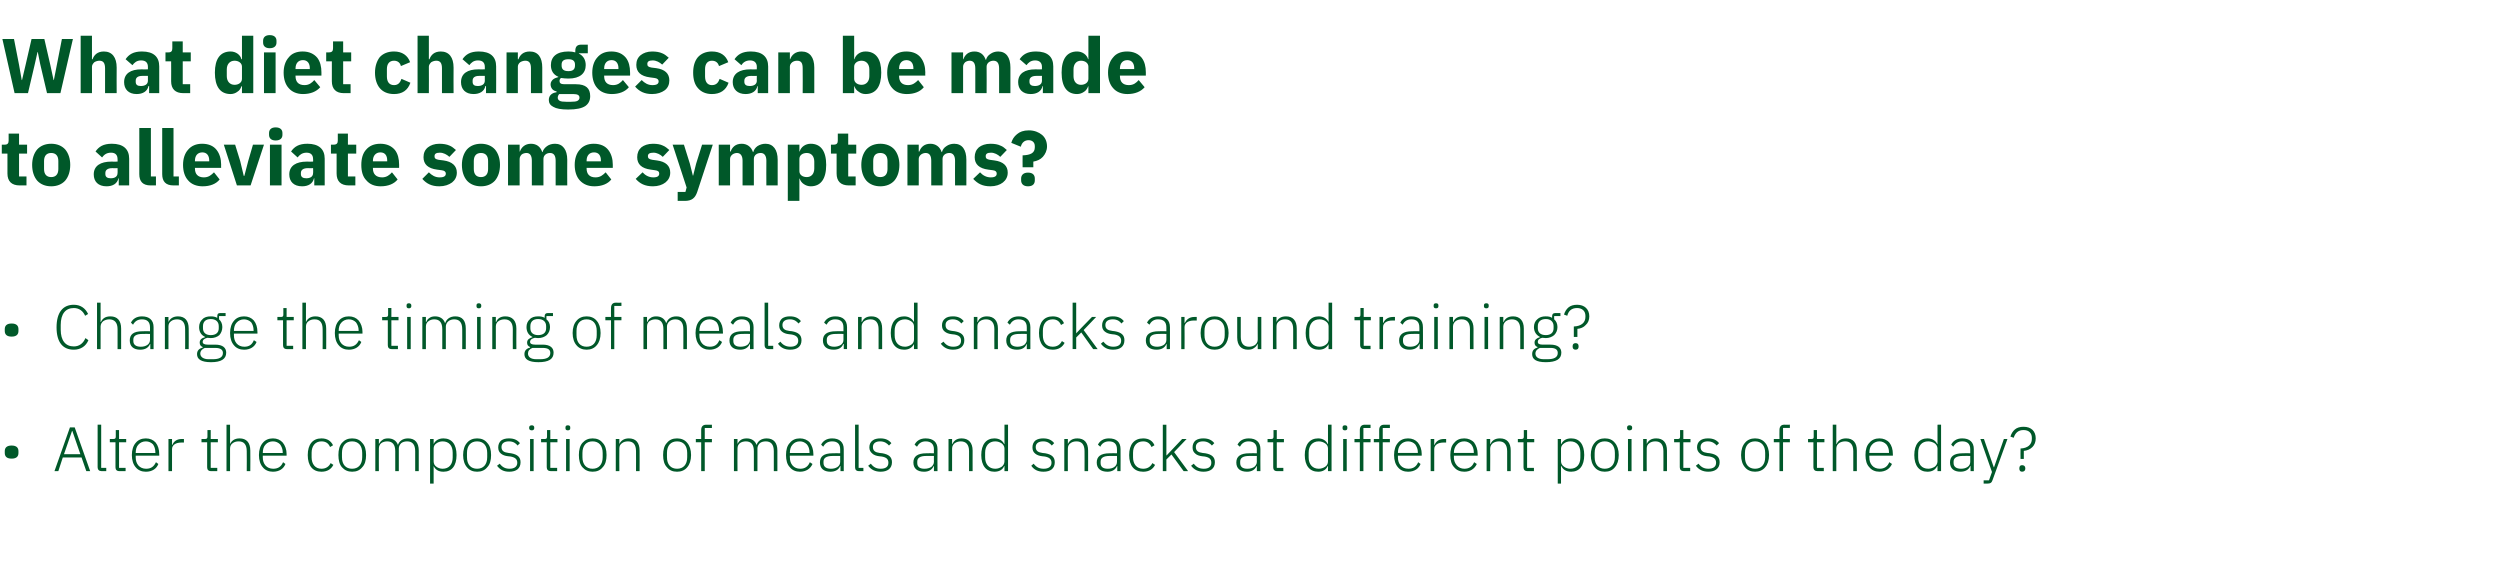 <?xml version="1.0" standalone="no"?><!DOCTYPE svg PUBLIC "-//W3C//DTD SVG 1.1//EN" "http://www.w3.org/Graphics/SVG/1.1/DTD/svg11.dtd"><svg xmlns="http://www.w3.org/2000/svg" version="1.1" width="840px" height="192.6px" viewBox="0 -11 840 192.6" style="top:-11px"><desc>What diet changes can be made to alleviate some symptoms? • Change the timing of meals and snacks around training? • ...</desc><defs/><g id="Polygon196734"><path d="m6.2 141.2v-.6c0-1.1-.6-1.9-2.3-1.9c-1.7 0-2.3.8-2.3 1.9v.6c0 1.1.6 1.9 2.3 1.9c1.7 0 2.3-.8 2.3-1.9zm24.1 6.1l-5.2-14.7h-1.6l-5.2 14.7h1.3l1.5-4.6h6.3l1.6 4.6h1.3zm-3.3-5.7h-5.5l2.7-7.8h.1l2.7 7.8zm8.7 5.7v-1.1H34v-14.5h-1.2V146c0 .8.5 1.3 1.3 1.3c.02-.02 1.6 0 1.6 0zm6.5 0v-1.1H40v-8.6h2.4v-1.1H40v-3h-1.1s-.03 2.21 0 2.2c0 .6-.2.8-.8.8c.01.03-1.2 0-1.2 0v1.1h1.9s-.03 8.36 0 8.4c0 .8.4 1.3 1.3 1.3c-.01-.02 2.1 0 2.1 0zm11-2.4l-.8-.6c-.7 1.5-1.7 2.2-3.3 2.2c-1.1 0-2-.4-2.6-1.1c-.6-.7-.9-1.6-.9-2.7v-.6h7.9s.05-.53 0-.5c0-1.6-.4-2.9-1.2-3.9c-.8-.9-1.9-1.4-3.3-1.4c-1.4 0-2.6.5-3.4 1.5c-.8.9-1.3 2.3-1.3 4.1c0 1.8.5 3.2 1.3 4.1c.8 1 2 1.5 3.4 1.5c2.1 0 3.6-1 4.2-2.6zm-1.8-6.6c.5.7.8 1.6.8 2.7c.05.04 0 .2 0 .2h-6.6v-.1c0-1.1.3-2.1.9-2.7c.6-.7 1.5-1.1 2.5-1.1c1 0 1.8.4 2.4 1zm6.4 9s-.01-7.37 0-7.4c0-1.4 1.3-2.2 3.1-2.2h.9v-1.2s-.71.03-.7 0c-1.9 0-2.8 1-3.2 2c-.02-.04-.1 0-.1 0v-2h-1.2v10.8h1.2zm15.2 0v-1.1h-2.2v-8.6h2.4v-1.1h-2.4v-3h-1.1s-.02 2.21 0 2.2c0 .6-.2.8-.8.8c.02.03-1.2 0-1.2 0v1.1h1.9s-.03 8.36 0 8.4c0 .8.4 1.3 1.3 1.3c0-.02 2.1 0 2.1 0zm3.1 0h1.2s-.02-7.58 0-7.6c0-.8.3-1.4.9-1.8c.5-.4 1.2-.6 2-.6c1.8 0 2.7 1.1 2.7 3.3c.05-.02 0 6.7 0 6.7h1.2s.05-6.93 0-6.9c0-2.7-1.3-4.1-3.6-4.1c-1.7 0-2.7.8-3.2 1.9c.04.03 0 0 0 0v-6.5h-1.2v15.6zm19.8-2.4l-.8-.6c-.6 1.5-1.7 2.2-3.3 2.2c-1.1 0-2-.4-2.6-1.1c-.6-.7-.9-1.6-.9-2.7v-.6h8s-.04-.53 0-.5c0-1.6-.5-2.9-1.3-3.9c-.8-.9-1.9-1.4-3.3-1.4c-1.4 0-2.6.5-3.4 1.5c-.8.9-1.3 2.3-1.3 4.1c0 1.8.5 3.2 1.3 4.1c.8 1 2 1.5 3.4 1.5c2.1 0 3.6-1 4.2-2.6zm-1.8-6.6c.5.7.9 1.6.9 2.7c-.04.04 0 .2 0 .2h-6.7v-.1c0-1.1.3-2.1.9-2.7c.6-.7 1.5-1.1 2.5-1.1c1 0 1.8.4 2.4 1zm17.9 6.9l-.9-.6c-.6 1.2-1.6 1.9-3.1 1.9c-2.1 0-3.3-1.6-3.3-3.8v-1.6c0-2.2 1.2-3.8 3.3-3.8c1.5 0 2.4.7 2.9 1.9l1-.6c-.7-1.4-1.9-2.3-3.9-2.3c-2.9 0-4.6 2-4.6 5.6c0 3.6 1.7 5.6 4.6 5.6c2 0 3.3-.9 4-2.3zm9.7.8c.9-.9 1.3-2.3 1.3-4.1c0-1.8-.4-3.2-1.3-4.1c-.8-1-1.9-1.5-3.4-1.5c-1.4 0-2.5.5-3.4 1.5c-.8.9-1.2 2.3-1.2 4.1c0 1.8.4 3.2 1.2 4.1c.9 1 2 1.5 3.4 1.5c1.5 0 2.6-.5 3.4-1.5zm-6.8-3.4v-1.4c0-2.5 1.3-3.9 3.4-3.9c2.1 0 3.4 1.4 3.4 3.9v1.4c0 2.5-1.3 3.9-3.4 3.9c-2.1 0-3.4-1.4-3.4-3.9zm12.4 4.7s-.04-7.58 0-7.6c0-.8.3-1.4.8-1.8c.5-.4 1.3-.6 2-.6c1.8 0 2.7 1.1 2.7 3.3c-.02-.02 0 6.7 0 6.7h1.2s-.02-7.56 0-7.6c0-.7.3-1.3.8-1.8c.5-.4 1.2-.6 2-.6c1.8 0 2.7 1.1 2.7 3.3v6.7h1.2v-6.9c0-2.7-1.3-4.1-3.6-4.1c-1.9 0-3 1-3.4 2.2c-.5-1.5-1.8-2.2-3.3-2.2c-.9 0-1.6.2-2 .6c-.5.3-.8.8-1.1 1.3c.02.03 0 0 0 0v-1.7h-1.2v10.8h1.2zm17.2 4.2h1.2v-5.9s.02-.04 0 0c.6 1.2 1.6 1.9 3.3 1.9c2.8 0 4.4-2 4.4-5.6c0-3.6-1.6-5.6-4.4-5.6c-1.7 0-2.8.8-3.3 1.9c.02.05 0 0 0 0v-1.7h-1.2v15zm2.1-5.7c-.6-.4-.9-1-.9-1.8v-4.3c0-.7.3-1.3.9-1.7c.5-.4 1.3-.7 2.1-.7c2.2 0 3.4 1.5 3.4 3.8v1.6c0 2.3-1.2 3.8-3.4 3.8c-.8 0-1.6-.3-2.1-.7zm17.1.2c.9-.9 1.3-2.3 1.3-4.1c0-1.8-.4-3.2-1.3-4.1c-.8-1-1.9-1.5-3.4-1.5c-1.4 0-2.6.5-3.4 1.5c-.8.9-1.3 2.3-1.3 4.1c0 1.8.5 3.2 1.3 4.1c.8 1 2 1.5 3.4 1.5c1.5 0 2.6-.5 3.4-1.5zm-6.8-3.4v-1.4c0-2.5 1.3-3.9 3.4-3.9c2.1 0 3.4 1.4 3.4 3.9v1.4c0 2.5-1.3 3.9-3.4 3.9c-2.1 0-3.4-1.4-3.4-3.9zm18 1.7c0-1.7-1-2.6-3.2-3l-.8-.1c-1.6-.2-2.4-.7-2.4-2c0-1.2.9-1.9 2.5-1.9c1.5 0 2.4.7 2.9 1.4l.8-.8c-.8-1-1.9-1.6-3.7-1.6c-1 0-1.9.2-2.6.7c-.6.5-1 1.3-1 2.3c0 1 .3 1.6.9 2.1c.6.5 1.4.8 2.4.9l.9.1c1.5.3 2.2.9 2.2 2.1c0 1.3-1 2-2.6 2c-1.4 0-2.4-.5-3.3-1.7l-.9.7c1 1.3 2.2 2 4.1 2c2.4 0 3.8-1.1 3.8-3.2zm4.6-11.4v-.3c0-.4-.3-.7-.8-.7c-.6 0-.9.3-.9.7v.3c0 .4.3.7.9.7c.5 0 .8-.3.8-.7zm-1.4 14.4h1.2v-10.8h-1.2v10.8zm9.1 0v-1.1h-2.3v-8.6h2.4v-1.1h-2.4v-3h-1.1s.01 2.21 0 2.2c0 .6-.2.8-.7.8c-.05.03-1.3 0-1.3 0v1.1h1.9v8.4c0 .8.5 1.3 1.3 1.3c.03-.02 2.2 0 2.2 0zm4.4-14.4v-.3c0-.4-.2-.7-.8-.7c-.6 0-.8.3-.8.7v.3c0 .4.2.7.8.7c.6 0 .8-.3.8-.7zm-1.4 14.4h1.2v-10.8h-1.2v10.8zm12.3-1.3c.9-.9 1.3-2.3 1.3-4.1c0-1.8-.4-3.2-1.3-4.1c-.8-1-1.9-1.5-3.4-1.5c-1.4 0-2.5.5-3.4 1.5c-.8.9-1.2 2.3-1.2 4.1c0 1.8.4 3.2 1.2 4.1c.9 1 2 1.5 3.4 1.5c1.5 0 2.6-.5 3.4-1.5zm-6.8-3.4v-1.4c0-2.5 1.3-3.9 3.4-3.9c2.1 0 3.4 1.4 3.4 3.9v1.4c0 2.5-1.3 3.9-3.4 3.9c-2.1 0-3.4-1.4-3.4-3.9zm12.4 4.7s-.04-7.58 0-7.6c0-.8.3-1.4.9-1.8c.5-.4 1.2-.6 2-.6c1.8 0 2.7 1.1 2.7 3.3c.03-.02 0 6.7 0 6.7h1.2s.03-6.93 0-6.9c0-2.7-1.3-4.1-3.6-4.1c-1.7 0-2.7.8-3.2 1.9c.03.03 0 0 0 0v-1.7h-1.2v10.8h1.2zm22.8-1.3c.8-.9 1.3-2.3 1.3-4.1c0-1.8-.5-3.2-1.3-4.1c-.8-1-2-1.5-3.4-1.5c-1.5 0-2.6.5-3.4 1.5c-.9.9-1.3 2.3-1.3 4.1c0 1.8.4 3.2 1.3 4.1c.8 1 1.9 1.5 3.4 1.5c1.4 0 2.6-.5 3.4-1.5zm-6.8-3.4v-1.4c0-2.5 1.3-3.9 3.4-3.9c2.1 0 3.4 1.4 3.4 3.9v1.4c0 2.5-1.3 3.9-3.4 3.9c-2.1 0-3.4-1.4-3.4-3.9zm11.5 4.7h1.2v-9.7h2.4v-1.1h-2.4v-3.7h2.4v-1.1s-1.9.04-1.9 0c-1.2 0-1.7.7-1.7 1.8c.02.02 0 3 0 3h-1.8v1.1h1.8v9.7zm12.2 0s-.05-7.58 0-7.6c0-.8.3-1.4.8-1.8c.5-.4 1.3-.6 2-.6c1.8 0 2.7 1.1 2.7 3.3c-.02-.02 0 6.7 0 6.7h1.2s-.03-7.56 0-7.6c0-.7.3-1.3.8-1.8c.5-.4 1.2-.6 2-.6c1.8 0 2.7 1.1 2.7 3.3v6.7h1.2v-6.9c0-2.7-1.3-4.1-3.6-4.1c-1.9 0-3 1-3.4 2.2c-.5-1.5-1.8-2.2-3.3-2.2c-.9 0-1.6.2-2.1.6c-.4.3-.8.8-1 1.3c.02.03 0 0 0 0v-1.7h-1.2v10.8h1.2zm25.2-2.4l-.9-.6c-.6 1.5-1.7 2.2-3.2 2.2c-1.1 0-2-.4-2.6-1.1c-.6-.7-.9-1.6-.9-2.7c-.05-.04 0-.6 0-.6h7.9v-.5c0-1.6-.5-2.9-1.2-3.9c-.8-.9-2-1.4-3.3-1.4c-1.5 0-2.6.5-3.4 1.5c-.9.9-1.3 2.3-1.3 4.1c0 1.8.4 3.2 1.3 4.1c.8 1 2 1.5 3.4 1.5c2 0 3.5-1 4.2-2.6zm-1.9-6.6c.6.7.9 1.6.9 2.7v.2h-6.6s-.05-.09 0-.1c0-1.1.3-2.1.9-2.7c.6-.7 1.4-1.1 2.5-1.1c.9 0 1.7.4 2.3 1zm12.4 1.6c.02-.03 0 7.4 0 7.4h-1.1v-1.7s-.12-.02-.1 0c-.5 1.2-1.6 1.9-3.3 1.9c-2.2 0-3.5-1.1-3.5-3.1c0-2 1.2-3.1 4.3-3.1c.04-.05 2.5 0 2.5 0c0 0 .02-1.31 0-1.3c0-1.8-.9-2.7-2.7-2.7c-1.5 0-2.4.7-3 1.8l-.7-.7c.6-1.2 1.8-2.1 3.7-2.1c2.5 0 3.9 1.3 3.9 3.6zm-1.2 2.3s-2.5-.04-2.5 0c-2.2 0-3.1.7-3.1 1.9v.5c0 1.3 1 1.9 2.5 1.9c.9 0 1.6-.2 2.2-.6c.6-.4.9-1 .9-1.7c.02-.05 0-2 0-2zm7.8 5.1v-1.1h-1.6v-14.5h-1.2s-.02 14.28 0 14.3c0 .8.4 1.3 1.3 1.3c0-.02 1.5 0 1.5 0zm9.6-3c0-1.7-1-2.6-3.2-3l-.9-.1c-1.5-.2-2.3-.7-2.3-2c0-1.2.9-1.9 2.4-1.9c1.5 0 2.4.7 3 1.4l.8-.8c-.8-1-1.9-1.6-3.7-1.6c-1 0-2 .2-2.6.7c-.7.5-1.1 1.3-1.1 2.3c0 1 .4 1.6 1 2.1c.5.5 1.4.8 2.3.9l.9.1c1.6.3 2.2.9 2.2 2.1c0 1.3-.9 2-2.6 2c-1.4 0-2.4-.5-3.3-1.7l-.9.7c1 1.3 2.3 2 4.2 2c2.3 0 3.8-1.1 3.8-3.2zm15.3-4.4c-.05-.03 0 7.4 0 7.4h-1.2v-1.7s-.09-.02-.1 0c-.5 1.2-1.6 1.9-3.2 1.9c-2.3 0-3.6-1.1-3.6-3.1c0-2 1.3-3.1 4.4-3.1c-.02-.05 2.5 0 2.5 0c0 0-.04-1.31 0-1.3c0-1.8-1-2.7-2.8-2.7c-1.4 0-2.3.7-2.9 1.8l-.8-.7c.6-1.2 1.8-2.1 3.7-2.1c2.6 0 4 1.3 4 3.6zm-1.2 2.3s-2.56-.04-2.6 0c-2.1 0-3 .7-3 1.9v.5c0 1.3.9 1.9 2.4 1.9c.9 0 1.7-.2 2.3-.6c.5-.4.9-1 .9-1.7c-.04-.05 0-2 0-2zm6.1 5.1v-7.6c0-.8.4-1.4.9-1.8c.6-.4 1.3-.6 2-.6c1.8 0 2.8 1.1 2.8 3.3c-.02-.02 0 6.7 0 6.7h1.2s-.02-6.93 0-6.9c0-2.7-1.4-4.1-3.7-4.1c-1.7 0-2.6.8-3.1 1.9c-.03.03-.1 0-.1 0v-1.7h-1.2v10.8h1.2zm17.6 0h1.2v-15.6h-1.2v6.5s-.08.05-.1 0c-.5-1.1-1.6-1.9-3.3-1.9c-2.7 0-4.4 2-4.4 5.6c0 3.6 1.7 5.6 4.4 5.6c1.7 0 2.8-.7 3.3-1.9c.02-.04.1 0 .1 0v1.7zm-6.5-4.6v-1.6c0-2.3 1.3-3.8 3.4-3.8c.9 0 1.6.3 2.2.7c.5.4.9 1 .9 1.7v4.3c0 .8-.4 1.4-.9 1.8c-.6.4-1.3.7-2.2.7c-2.1 0-3.4-1.5-3.4-3.8zm23.4 1.6c0-1.7-1-2.6-3.2-3l-.9-.1c-1.5-.2-2.3-.7-2.3-2c0-1.2.9-1.9 2.5-1.9c1.5 0 2.3.7 2.9 1.4l.8-.8c-.8-1-1.9-1.6-3.7-1.6c-1 0-1.9.2-2.6.7c-.6.5-1 1.3-1 2.3c0 1 .3 1.6.9 2.1c.6.5 1.4.8 2.4.9l.9.1c1.5.3 2.2.9 2.2 2.1c0 1.3-1 2-2.6 2c-1.5 0-2.5-.5-3.4-1.7l-.8.7c.9 1.3 2.2 2 4.1 2c2.4 0 3.8-1.1 3.8-3.2zm4.4 3s-.04-7.58 0-7.6c0-.8.3-1.4.9-1.8c.5-.4 1.2-.6 2-.6c1.8 0 2.7 1.1 2.7 3.3c.03-.02 0 6.7 0 6.7h1.2s.02-6.93 0-6.9c0-2.7-1.3-4.1-3.6-4.1c-1.8 0-2.7.8-3.2 1.9c.02.03 0 0 0 0v-1.7h-1.2v10.8h1.2zm17.7-7.4c.04-.03 0 7.4 0 7.4h-1.1v-1.7s-.09-.02-.1 0c-.5 1.2-1.6 1.9-3.2 1.9c-2.3 0-3.6-1.1-3.6-3.1c0-2 1.3-3.1 4.4-3.1c-.03-.05 2.4 0 2.4 0c0 0 .05-1.31 0-1.3c0-1.8-.9-2.7-2.7-2.7c-1.4 0-2.4.7-2.9 1.8l-.8-.7c.6-1.2 1.8-2.1 3.7-2.1c2.6 0 3.9 1.3 3.9 3.6zm-1.2 2.3s-2.47-.04-2.5 0c-2.1 0-3 .7-3 1.9v.5c0 1.3.9 1.9 2.4 1.9c.9 0 1.7-.2 2.2-.6c.6-.4.9-1 .9-1.7c.05-.05 0-2 0-2zm12.8 3l-.9-.6c-.6 1.2-1.6 1.9-3.1 1.9c-2.2 0-3.4-1.6-3.4-3.8v-1.6c0-2.2 1.2-3.8 3.4-3.8c1.4 0 2.3.7 2.8 1.9l1-.6c-.6-1.4-1.8-2.3-3.8-2.3c-3 0-4.7 2-4.7 5.6c0 3.6 1.7 5.6 4.7 5.6c2 0 3.3-.9 4-2.3zm2.6 2.1h1.2v-3.9l1.7-1.7l4.1 5.6h1.5l-4.7-6.4l4.2-4.4h-1.5l-3.5 3.7l-1.7 1.8h-.1v-10.3h-1.2v15.6zm17.5-3c0-1.7-1-2.6-3.2-3l-.9-.1c-1.5-.2-2.3-.7-2.3-2c0-1.2.9-1.9 2.4-1.9c1.5 0 2.4.7 3 1.4l.8-.8c-.8-1-1.9-1.6-3.7-1.6c-1 0-1.9.2-2.6.7c-.6.5-1 1.3-1 2.3c0 1 .3 1.6.9 2.1c.5.5 1.4.8 2.3.9l.9.1c1.6.3 2.2.9 2.2 2.1c0 1.3-.9 2-2.5 2c-1.5 0-2.5-.5-3.4-1.7l-.9.7c1 1.3 2.3 2 4.2 2c2.3 0 3.8-1.1 3.8-3.2zm15.3-4.4c-.04-.03 0 7.4 0 7.4h-1.2v-1.7s-.08-.02-.1 0c-.5 1.2-1.6 1.9-3.2 1.9c-2.3 0-3.6-1.1-3.6-3.1c0-2 1.3-3.1 4.4-3.1c-.02-.05 2.5 0 2.5 0c0 0-.04-1.31 0-1.3c0-1.8-1-2.7-2.8-2.7c-1.4 0-2.3.7-2.9 1.8l-.8-.7c.6-1.2 1.8-2.1 3.8-2.1c2.5 0 3.9 1.3 3.9 3.6zm-1.2 2.3s-2.56-.04-2.6 0c-2.1 0-3 .7-3 1.9v.5c0 1.3.9 1.9 2.4 1.9c.9 0 1.7-.2 2.3-.6c.5-.4.9-1 .9-1.7c-.04-.05 0-2 0-2zm8.9 5.1v-1.1H429v-8.6h2.4v-1.1H429v-3h-1.1s-.01 2.21 0 2.2c0 .6-.2.8-.8.8c.03.03-1.2 0-1.2 0v1.1h1.9s-.02 8.36 0 8.4c0 .8.4 1.3 1.3 1.3c.01-.02 2.1 0 2.1 0zm15 0h1.2v-15.6h-1.2v6.5s-.06.05-.1 0c-.5-1.1-1.6-1.9-3.2-1.9c-2.8 0-4.5 2-4.5 5.6c0 3.6 1.7 5.6 4.5 5.6c1.6 0 2.7-.7 3.2-1.9c.04-.04.1 0 .1 0v1.7zm-6.5-4.6v-1.6c0-2.3 1.3-3.8 3.4-3.8c.9 0 1.6.3 2.2.7c.6.4.9 1 .9 1.7v4.3c0 .8-.3 1.4-.9 1.8c-.6.4-1.3.7-2.2.7c-2.1 0-3.4-1.5-3.4-3.8zm13-9.8v-.3c0-.4-.2-.7-.8-.7c-.6 0-.8.3-.8.7v.3c0 .4.2.7.8.7c.6 0 .8-.3.8-.7zm-1.4 14.4h1.2v-10.8h-1.2v10.8zm5.6 0h1.2v-9.7h2.4v-1.1h-2.4v-3.7h2.4v-1.1s-1.91.04-1.9 0c-1.2 0-1.7.7-1.7 1.8v3h-1.8v1.1h1.8v9.7zm6.5 0h1.2v-9.7h2.4v-1.1h-2.4v-3.7h2.4v-1.1s-1.92.04-1.9 0c-1.2 0-1.7.7-1.7 1.8v3h-1.8v1.1h1.8v9.7zm13.9-2.4l-.8-.6c-.6 1.5-1.7 2.2-3.3 2.2c-1.1 0-2-.4-2.6-1.1c-.6-.7-.9-1.6-.9-2.7v-.6h8s-.04-.53 0-.5c0-1.6-.5-2.9-1.3-3.9c-.8-.9-1.9-1.4-3.3-1.4c-1.4 0-2.6.5-3.4 1.5c-.8.9-1.3 2.3-1.3 4.1c0 1.8.5 3.2 1.3 4.1c.8 1 2 1.5 3.4 1.5c2.1 0 3.6-1 4.2-2.6zm-1.8-6.6c.5.7.9 1.6.9 2.7c-.04.04 0 .2 0 .2h-6.7v-.1c0-1.1.3-2.1.9-2.7c.6-.7 1.5-1.1 2.5-1.1c1 0 1.8.4 2.4 1zm6.4 9v-7.4c0-1.4 1.3-2.2 3.1-2.2h.9v-1.2s-.7.03-.7 0c-1.9 0-2.8 1-3.2 2c-.02-.04-.1 0-.1 0v-2h-1.2v10.8h1.2zm14.3-2.4l-.9-.6c-.6 1.5-1.7 2.2-3.3 2.2c-1 0-1.9-.4-2.5-1.1c-.6-.7-1-1.6-1-2.7c.04-.04 0-.6 0-.6h8v-.5c0-1.6-.5-2.9-1.2-3.9c-.8-.9-2-1.4-3.3-1.4c-1.5 0-2.6.5-3.4 1.5c-.9.9-1.3 2.3-1.3 4.1c0 1.8.4 3.2 1.3 4.1c.8 1 2 1.5 3.4 1.5c2 0 3.5-1 4.2-2.6zm-1.9-6.6c.6.7.9 1.6.9 2.7v.2h-6.7s.04-.09 0-.1c0-1.1.4-2.1 1-2.7c.6-.7 1.4-1.1 2.5-1.1c.9 0 1.7.4 2.3 1zm6.4 9s.04-7.58 0-7.6c0-.8.4-1.4.9-1.8c.6-.4 1.3-.6 2.1-.6c1.7 0 2.7 1.1 2.7 3.3c.01-.02 0 6.7 0 6.7h1.2v-6.9c0-2.7-1.3-4.1-3.6-4.1c-1.8 0-2.7.8-3.2 1.9c0 .03-.1 0-.1 0v-1.7h-1.2v10.8h1.2zm14.7 0v-1.1h-2.3v-8.6h2.4v-1.1h-2.4v-3H512s-.01 2.21 0 2.2c0 .6-.2.8-.8.8c.04.03-1.2 0-1.2 0v1.1h1.9v8.4c0 .8.4 1.3 1.3 1.3c.01-.02 2.2 0 2.2 0zm8 4.2h1.1v-5.9s.11-.04.1 0c.6 1.2 1.6 1.9 3.3 1.9c2.8 0 4.4-2 4.4-5.6c0-3.6-1.6-5.6-4.4-5.6c-1.7 0-2.8.8-3.3 1.9c.01.05-.1 0-.1 0v-1.7h-1.1v15zm2.1-5.7c-.6-.4-1-1-1-1.8v-4.3c0-.7.4-1.3 1-1.7c.5-.4 1.3-.7 2.1-.7c2.2 0 3.4 1.5 3.4 3.8v1.6c0 2.3-1.2 3.8-3.4 3.8c-.8 0-1.6-.3-2.1-.7zm17.1.2c.8-.9 1.3-2.3 1.3-4.1c0-1.8-.5-3.2-1.3-4.1c-.8-1-1.9-1.5-3.4-1.5c-1.4 0-2.6.5-3.4 1.5c-.8.9-1.3 2.3-1.3 4.1c0 1.8.5 3.2 1.3 4.1c.8 1 2 1.5 3.4 1.5c1.5 0 2.6-.5 3.4-1.5zm-6.8-3.4v-1.4c0-2.5 1.3-3.9 3.4-3.9c2.1 0 3.4 1.4 3.4 3.9v1.4c0 2.5-1.3 3.9-3.4 3.9c-2.1 0-3.4-1.4-3.4-3.9zm12.6-9.7v-.3c0-.4-.3-.7-.9-.7c-.5 0-.8.3-.8.7v.3c0 .4.3.7.8.7c.6 0 .9-.3.9-.7zm-1.4 14.4h1.2v-10.8H547v10.8zm6.3 0s-.04-7.58 0-7.6c0-.8.3-1.4.9-1.8c.5-.4 1.2-.6 2-.6c1.8 0 2.7 1.1 2.7 3.3c.03-.02 0 6.7 0 6.7h1.2s.02-6.93 0-6.9c0-2.7-1.3-4.1-3.6-4.1c-1.8 0-2.7.8-3.2 1.9c.02.03 0 0 0 0v-1.7h-1.2v10.8h1.2zm14.6 0v-1.1h-2.3v-8.6h2.4v-1.1h-2.4v-3h-1.1s.01 2.21 0 2.2c0 .6-.2.8-.7.8c-.04.03-1.3 0-1.3 0v1.1h1.9v8.4c0 .8.5 1.3 1.3 1.3c.03-.02 2.2 0 2.2 0zm9.9-3c0-1.7-1-2.6-3.2-3l-.9-.1c-1.5-.2-2.3-.7-2.3-2c0-1.2.9-1.9 2.4-1.9c1.5 0 2.4.7 3 1.4l.8-.8c-.8-1-1.9-1.6-3.7-1.6c-1 0-2 .2-2.6.7c-.7.5-1.1 1.3-1.1 2.3c0 1 .4 1.6 1 2.1c.5.5 1.4.8 2.3.9l.9.1c1.6.3 2.2.9 2.2 2.1c0 1.3-.9 2-2.6 2c-1.4 0-2.4-.5-3.3-1.7l-.9.7c1 1.3 2.3 2 4.2 2c2.3 0 3.8-1.1 3.8-3.2zm15.3 1.7c.8-.9 1.3-2.3 1.3-4.1c0-1.8-.5-3.2-1.3-4.1c-.8-1-2-1.5-3.4-1.5c-1.4 0-2.6.5-3.4 1.5c-.8.9-1.3 2.3-1.3 4.1c0 1.8.5 3.2 1.3 4.1c.8 1 2 1.5 3.4 1.5c1.4 0 2.6-.5 3.4-1.5zm-6.8-3.4v-1.4c0-2.5 1.3-3.9 3.4-3.9c2.1 0 3.4 1.4 3.4 3.9v1.4c0 2.5-1.3 3.9-3.4 3.9c-2.1 0-3.4-1.4-3.4-3.9zm11.6 4.7h1.2v-9.7h2.3v-1.1h-2.3v-3.7h2.3v-1.1s-1.86.04-1.9 0c-1.1 0-1.6.7-1.6 1.8c-.04.02 0 3 0 3H596v1.1h1.9v9.7zm14.9 0v-1.1h-2.3v-8.6h2.5v-1.1h-2.5v-3h-1.1s.03 2.21 0 2.2c0 .6-.1.8-.7.8c-.03.03-1.2 0-1.2 0v1.1h1.8s.02 8.36 0 8.4c0 .8.5 1.3 1.3 1.3c.05-.02 2.2 0 2.2 0zm3 0h1.2s.03-7.58 0-7.6c0-.8.4-1.4.9-1.8c.6-.4 1.3-.6 2.1-.6c1.7 0 2.7 1.1 2.7 3.3v6.7h1.2v-6.9c0-2.7-1.3-4.1-3.6-4.1c-1.8 0-2.7.8-3.2 1.9c-.01.03-.1 0-.1 0v-6.5h-1.2v15.6zm19.9-2.4l-.9-.6c-.6 1.5-1.7 2.2-3.2 2.2c-1.1 0-2-.4-2.6-1.1c-.6-.7-.9-1.6-.9-2.7c-.04-.04 0-.6 0-.6h7.9s.02-.53 0-.5c0-1.6-.4-2.9-1.2-3.9c-.8-.9-2-1.4-3.3-1.4c-1.4 0-2.6.5-3.4 1.5c-.9.9-1.3 2.3-1.3 4.1c0 1.8.4 3.2 1.3 4.1c.8 1 2 1.5 3.4 1.5c2 0 3.5-1 4.2-2.6zm-1.9-6.6c.6.7.9 1.6.9 2.7v.2h-6.6s-.04-.09 0-.1c0-1.1.3-2.1.9-2.7c.6-.7 1.5-1.1 2.5-1.1c.9 0 1.7.4 2.3 1zm17.2 9h1.2v-15.6H651v6.5s-.1.05-.1 0c-.5-1.1-1.6-1.9-3.3-1.9c-2.7 0-4.4 2-4.4 5.6c0 3.6 1.7 5.6 4.4 5.6c1.7 0 2.7-.7 3.3-1.9c0-.04.1 0 .1 0v1.7zm-6.5-4.6v-1.6c0-2.3 1.2-3.8 3.4-3.8c.8 0 1.6.3 2.2.7c.5.4.9 1 .9 1.7v4.3c0 .8-.4 1.4-.9 1.8c-.6.4-1.4.7-2.2.7c-2.2 0-3.4-1.5-3.4-3.8zm18.7-2.8c.03-.03 0 7.4 0 7.4h-1.1v-1.7s-.11-.02-.1 0c-.5 1.2-1.6 1.9-3.3 1.9c-2.2 0-3.5-1.1-3.5-3.1c0-2 1.2-3.1 4.4-3.1c-.04-.05 2.4 0 2.4 0c0 0 .03-1.31 0-1.3c0-1.8-.9-2.7-2.7-2.7c-1.4 0-2.4.7-3 1.8l-.7-.7c.6-1.2 1.8-2.1 3.7-2.1c2.5 0 3.9 1.3 3.9 3.6zm-1.2 2.3s-2.49-.04-2.5 0c-2.1 0-3.1.7-3.1 1.9v.5c0 1.3 1 1.9 2.5 1.9c.9 0 1.6-.2 2.2-.6c.6-.4.9-1 .9-1.7c.03-.05 0-2 0-2zm8 3.8h-.1l-3.3-9.5h-1.2l3.9 11.1l-1 2.8h-1.8v1.1s1.22-.02 1.2 0c1.1 0 1.5-.3 1.8-1.2l5-13.8h-1.2L670 146zm10-2.8s.03-2.66 0-2.7c1.1-.1 2.1-.5 2.9-1.3c.7-.7 1.1-1.7 1.1-2.9c0-2.4-1.5-3.9-4.1-3.9c-1.2 0-2.2.3-2.9.9c-.7.6-1.2 1.4-1.5 2.4l1.1.4c.5-1.6 1.5-2.6 3.3-2.6c1.8 0 2.8 1 2.8 2.6v.4c0 1.9-1.4 3.1-3.8 3.2c-.05-.04 0 3.5 0 3.5h1.1zm.5 3.3v-.2c0-.6-.4-1-1.1-1c-.6 0-.9.4-.9 1v.2c0 .6.3 1 .9 1c.7 0 1.1-.4 1.1-1z" stroke="none" fill="#005829"/></g><g id="Polygon196733"><path d="m6.2 100.2v-.6c0-1.1-.6-1.9-2.3-1.9c-1.7 0-2.3.8-2.3 1.9v.6c0 1.1.6 1.9 2.3 1.9c1.7 0 2.3-.8 2.3-1.9zm23.5 3.1l-1-.7c-.7 1.7-2 2.8-3.9 2.8c-2.8 0-4.4-2-4.4-5.6v-1.6c0-3.7 1.6-5.7 4.4-5.7c1.8 0 3.1 1 3.8 2.6l1-.6c-.9-1.9-2.5-3.1-4.8-3.1c-3.7 0-5.8 2.6-5.8 7.6c0 5 2.1 7.5 5.8 7.5c2.3 0 4.1-1.2 4.9-3.2zm2.9 3h1.2s.03-7.58 0-7.6c0-.8.4-1.4.9-1.8c.6-.4 1.3-.6 2-.6c1.8 0 2.8 1.1 2.8 3.3v6.7h1.2v-6.9c0-2.7-1.3-4.1-3.6-4.1c-1.8 0-2.7.8-3.2 1.9c-.01.03-.1 0-.1 0v-6.5h-1.2v15.6zm19-7.4c.02-.03 0 7.4 0 7.4h-1.1v-1.7s-.12-.02-.1 0c-.5 1.2-1.6 1.9-3.3 1.9c-2.2 0-3.5-1.1-3.5-3.1c0-2 1.2-3.1 4.3-3.1c.04-.05 2.5 0 2.5 0c0 0 .02-1.31 0-1.3c0-1.8-.9-2.7-2.7-2.7c-1.5 0-2.4.7-3 1.8l-.7-.7c.6-1.2 1.8-2.1 3.7-2.1c2.5 0 3.9 1.3 3.9 3.6zm-1.2 2.3s-2.5-.04-2.5 0c-2.2 0-3.1.7-3.1 1.9v.5c0 1.3 1 1.9 2.5 1.9c.9 0 1.6-.2 2.2-.6c.6-.4.9-1 .9-1.7c.02-.05 0-2 0-2zm6.2 5.1s-.03-7.58 0-7.6c0-.8.3-1.4.9-1.8c.5-.4 1.2-.6 2-.6c1.8 0 2.7 1.1 2.7 3.3c.04-.02 0 6.7 0 6.7h1.2s.04-6.93 0-6.9c0-2.7-1.3-4.1-3.6-4.1c-1.7 0-2.7.8-3.2 1.9c.04.03 0 0 0 0v-1.7h-1.2v10.8h1.2zm15.7-1.5h-2.5c-1.1 0-1.7-.3-1.7-.9c0-.8.7-1.2 1.6-1.4c.4 0 .7.1 1.1.1c1.2 0 2.2-.4 2.9-1c.6-.7 1-1.6 1-2.7c0-1.1-.4-2-1.1-2.6v-1.1h2.2v-1s-1.86-.02-1.9 0c-.7 0-.9.4-.9 1.1v.5c-.7-.4-1.4-.5-2.2-.5c-1.2 0-2.2.3-2.8 1c-.7.6-1.1 1.5-1.1 2.6c0 1.6.7 2.7 2 3.3v.1c-1.1.3-1.8.8-1.8 1.8c0 .8.3 1.2 1 1.5v.2c-1.2.3-1.9 1-1.9 2.2c0 1.7 1.4 2.7 4.7 2.7c3.3 0 5.1-1 5.1-3.2c0-1.6-1.1-2.7-3.7-2.7zm-.8 4.9h-1.4c-1.8 0-2.8-.8-2.8-1.9c0-.9.6-1.5 1.5-1.9h3.5c1.9 0 2.6.7 2.6 1.7c0 1.5-1.3 2.1-3.4 2.1zm-3.3-10.4v-.7c0-1.5.9-2.4 2.6-2.4c1.7 0 2.7.9 2.7 2.4v.7c0 1.5-1 2.3-2.7 2.3c-1.6 0-2.6-.8-2.6-2.3zm18 4.6l-.9-.6c-.6 1.5-1.6 2.2-3.2 2.2c-1.1 0-2-.4-2.6-1.1c-.6-.7-.9-1.6-.9-2.7c-.02-.04 0-.6 0-.6h7.9s.04-.53 0-.5c0-1.6-.4-2.9-1.2-3.9c-.8-.9-1.9-1.4-3.3-1.4c-1.4 0-2.6.5-3.4 1.5c-.8.9-1.3 2.3-1.3 4.1c0 1.8.5 3.2 1.3 4.1c.8 1 2 1.5 3.4 1.5c2.1 0 3.6-1 4.2-2.6zm-1.8-6.6c.5.7.8 1.6.8 2.7c.04.04 0 .2 0 .2h-6.6s-.02-.09 0-.1c0-1.1.3-2.1.9-2.7c.6-.7 1.5-1.1 2.5-1.1c.9 0 1.8.4 2.4 1zm14.1 9v-1.1h-2.2v-8.6h2.4v-1.1h-2.4v-3h-1.1s-.03 2.21 0 2.2c0 .6-.2.8-.8.8c.01.03-1.2 0-1.2 0v1.1h1.9s-.03 8.36 0 8.4c0 .8.4 1.3 1.3 1.3c-.01-.02 2.1 0 2.1 0zm3.1 0h1.2s-.03-7.58 0-7.6c0-.8.3-1.4.9-1.8c.5-.4 1.2-.6 2-.6c1.8 0 2.7 1.1 2.7 3.3c.04-.02 0 6.7 0 6.7h1.2s.04-6.93 0-6.9c0-2.7-1.3-4.1-3.6-4.1c-1.7 0-2.7.8-3.2 1.9c.04.03 0 0 0 0v-6.5h-1.2v15.6zm19.8-2.4l-.8-.6c-.7 1.5-1.7 2.2-3.3 2.2c-1.1 0-2-.4-2.6-1.1c-.6-.7-.9-1.6-.9-2.7v-.6h8s-.04-.53 0-.5c0-1.6-.5-2.9-1.3-3.9c-.8-.9-1.9-1.4-3.3-1.4c-1.4 0-2.6.5-3.4 1.5c-.8.9-1.3 2.3-1.3 4.1c0 1.8.5 3.2 1.3 4.1c.8 1 2 1.5 3.4 1.5c2.1 0 3.6-1 4.2-2.6zm-1.8-6.6c.5.7.9 1.6.9 2.7c-.05.04 0 .2 0 .2h-6.7v-.1c0-1.1.3-2.1.9-2.7c.6-.7 1.5-1.1 2.5-1.1c1 0 1.8.4 2.4 1zm14.1 9v-1.1h-2.2v-8.6h2.4v-1.1h-2.4v-3h-1.1s-.01 2.21 0 2.2c0 .6-.2.8-.8.8c.03.03-1.2 0-1.2 0v1.1h1.9s-.02 8.36 0 8.4c0 .8.4 1.3 1.3 1.3c0-.02 2.1 0 2.1 0zm4.5-14.4v-.3c0-.4-.3-.7-.8-.7c-.6 0-.8.3-.8.7v.3c0 .4.2.7.8.7c.5 0 .8-.3.8-.7zm-1.4 14.4h1.2V95.5h-1.2v10.8zm6.3 0v-7.6c0-.8.3-1.4.9-1.8c.5-.4 1.2-.6 1.9-.6c1.8 0 2.7 1.1 2.7 3.3c.01-.02 0 6.7 0 6.7h1.2v-7.6c0-.7.3-1.3.9-1.8c.5-.4 1.2-.6 1.9-.6c1.8 0 2.7 1.1 2.7 3.3c.03-.02 0 6.7 0 6.7h1.2s.03-6.93 0-6.9c0-2.7-1.2-4.1-3.5-4.1c-1.9 0-3 1-3.4 2.2h-.1c-.5-1.5-1.8-2.2-3.3-2.2c-.9 0-1.5.2-2 .6c-.5.3-.8.8-1 1.3c-.05.03-.1 0-.1 0v-1.7h-1.2v10.8h1.2zm18.6-14.4v-.3c0-.4-.3-.7-.8-.7c-.6 0-.8.3-.8.7v.3c0 .4.2.7.8.7c.5 0 .8-.3.8-.7zm-1.4 14.4h1.2V95.5h-1.2v10.8zm6.3 0v-7.6c0-.8.3-1.4.9-1.8c.5-.4 1.3-.6 2-.6c1.8 0 2.8 1.1 2.8 3.3c-.04-.02 0 6.7 0 6.7h1.2s-.04-6.93 0-6.9c0-2.7-1.4-4.1-3.7-4.1c-1.7 0-2.7.8-3.1 1.9c-.05.03-.1 0-.1 0v-1.7h-1.2v10.8h1.2zm15.7-1.5h-2.5c-1.1 0-1.7-.3-1.7-.9c0-.8.7-1.2 1.6-1.4c.4 0 .7.1 1.1.1c1.2 0 2.2-.4 2.9-1c.7-.7 1.1-1.6 1.1-2.7c0-1.1-.4-2-1.2-2.6c.02-.04 0-1.1 0-1.1h2.2v-1s-1.84-.02-1.8 0c-.7 0-1 .4-1 1.1v.5c-.6-.4-1.4-.5-2.2-.5c-1.2 0-2.2.3-2.8 1c-.7.6-1.1 1.5-1.1 2.6c0 1.6.7 2.7 2 3.3v.1c-1 .3-1.8.8-1.8 1.8c0 .8.3 1.2 1 1.5v.2c-1.2.3-1.9 1-1.9 2.2c0 1.7 1.4 2.7 4.7 2.7c3.4 0 5.1-1 5.1-3.2c0-1.6-1.1-2.7-3.7-2.7zm-.8 4.9h-1.3c-1.9 0-2.8-.8-2.8-1.9c0-.9.5-1.5 1.5-1.9h3.4c2 0 2.6.7 2.6 1.7c0 1.5-1.3 2.1-3.4 2.1zm-3.3-10.4v-.7c0-1.5.9-2.4 2.6-2.4c1.7 0 2.7.9 2.7 2.4v.7c0 1.5-1 2.3-2.7 2.3c-1.6 0-2.6-.8-2.6-2.3zm22.3 5.7c.8-.9 1.3-2.3 1.3-4.1c0-1.8-.5-3.2-1.3-4.1c-.8-1-2-1.5-3.4-1.5c-1.4 0-2.6.5-3.4 1.5c-.8.9-1.3 2.3-1.3 4.1c0 1.8.5 3.2 1.3 4.1c.8 1 2 1.5 3.4 1.5c1.4 0 2.6-.5 3.4-1.5zm-6.8-3.4v-1.4c0-2.5 1.3-3.9 3.4-3.9c2.1 0 3.4 1.4 3.4 3.9v1.4c0 2.5-1.3 3.9-3.4 3.9c-2.1 0-3.4-1.4-3.4-3.9zm11.6 4.7h1.1v-9.7h2.4v-1.1h-2.4v-3.7h2.4v-1.1s-1.87.04-1.9 0c-1.1 0-1.6.7-1.6 1.8c-.05.02 0 3 0 3h-1.9v1.1h1.9v9.7zm12.1 0v-7.6c0-.8.3-1.4.8-1.8c.6-.4 1.3-.6 2-.6c1.8 0 2.7 1.1 2.7 3.3c.01-.02 0 6.7 0 6.7h1.2v-7.6c0-.7.3-1.3.9-1.8c.5-.4 1.2-.6 1.9-.6c1.8 0 2.7 1.1 2.7 3.3c.03-.02 0 6.7 0 6.7h1.2s.03-6.93 0-6.9c0-2.7-1.3-4.1-3.5-4.1c-2 0-3 1-3.4 2.2h-.1c-.5-1.5-1.8-2.2-3.3-2.2c-.9 0-1.5.2-2 .6c-.5.3-.8.8-1 1.3c-.05.03-.1 0-.1 0v-1.7h-1.2v10.8h1.2zm25.2-2.4l-.9-.6c-.6 1.5-1.6 2.2-3.2 2.2c-1.1 0-2-.4-2.6-1.1c-.6-.7-.9-1.6-.9-2.7v-.6h7.9s.04-.53 0-.5c0-1.6-.4-2.9-1.2-3.9c-.8-.9-1.9-1.4-3.3-1.4c-1.4 0-2.6.5-3.4 1.5c-.8.9-1.3 2.3-1.3 4.1c0 1.8.5 3.2 1.3 4.1c.8 1 2 1.5 3.4 1.5c2.1 0 3.6-1 4.2-2.6zm-1.8-6.6c.5.7.8 1.6.8 2.7c.04.04 0 .2 0 .2H235v-.1c0-1.1.3-2.1.9-2.7c.6-.7 1.5-1.1 2.5-1.1c1 0 1.8.4 2.4 1zm12.4 1.6c-.05-.03 0 7.4 0 7.4H252v-1.7s-.09-.02-.1 0c-.5 1.2-1.6 1.9-3.2 1.9c-2.3 0-3.6-1.1-3.6-3.1c0-2 1.3-3.1 4.4-3.1c-.02-.05 2.5 0 2.5 0c0 0-.05-1.31 0-1.3c0-1.8-1-2.7-2.8-2.7c-1.4 0-2.3.7-2.9 1.8l-.8-.7c.6-1.2 1.8-2.1 3.7-2.1c2.6 0 4 1.3 4 3.6zm-1.2 2.3s-2.57-.04-2.6 0c-2.1 0-3 .7-3 1.9v.5c0 1.3.9 1.9 2.4 1.9c.9 0 1.7-.2 2.3-.6c.5-.4.9-1 .9-1.7c-.05-.05 0-2 0-2zm7.8 5.1v-1.1h-1.7V90.7h-1.2s.01 14.28 0 14.3c0 .8.5 1.3 1.3 1.3c.03-.02 1.6 0 1.6 0zm9.5-3c0-1.7-1-2.6-3.2-3l-.9-.1c-1.5-.2-2.3-.7-2.3-2c0-1.2.9-1.9 2.5-1.9c1.5 0 2.3.7 2.9 1.4l.8-.8c-.8-1-1.9-1.6-3.7-1.6c-1 0-1.9.2-2.6.7c-.6.5-1 1.3-1 2.3c0 1 .3 1.6.9 2.1c.6.5 1.4.8 2.4.9l.9.1c1.5.3 2.2.9 2.2 2.1c0 1.3-1 2-2.6 2c-1.4 0-2.5-.5-3.4-1.7l-.8.7c.9 1.3 2.2 2 4.1 2c2.4 0 3.8-1.1 3.8-3.2zm15.3-4.4c-.01-.03 0 7.4 0 7.4h-1.1v-1.7s-.15-.02-.2 0c-.4 1.2-1.5 1.9-3.2 1.9c-2.3 0-3.6-1.1-3.6-3.1c0-2 1.3-3.1 4.4-3.1c.01-.05 2.5 0 2.5 0V99c0-1.8-.9-2.7-2.8-2.7c-1.4 0-2.3.7-2.9 1.8l-.8-.7c.6-1.2 1.8-2.1 3.8-2.1c2.5 0 3.9 1.3 3.9 3.6zm-1.2 2.3s-2.53-.04-2.5 0c-2.2 0-3.1.7-3.1 1.9v.5c0 1.3 1 1.9 2.5 1.9c.8 0 1.6-.2 2.2-.6c.6-.4.9-1 .9-1.7v-2zm6.1 5.1s.04-7.58 0-7.6c0-.8.4-1.4.9-1.8c.6-.4 1.3-.6 2.1-.6c1.7 0 2.7 1.1 2.7 3.3c.01-.02 0 6.7 0 6.7h1.2v-6.9c0-2.7-1.3-4.1-3.6-4.1c-1.8 0-2.7.8-3.2 1.9c.01.03-.1 0-.1 0v-1.7h-1.2v10.8h1.2zm17.6 0h1.2V90.7h-1.2v6.5s-.04.05 0 0c-.6-1.1-1.7-1.9-3.3-1.9c-2.8 0-4.5 2-4.5 5.6c0 3.6 1.7 5.6 4.5 5.6c1.6 0 2.7-.7 3.3-1.9c-.04-.04 0 0 0 0v1.7zm-6.5-4.6v-1.6c0-2.3 1.3-3.8 3.5-3.8c.8 0 1.5.3 2.1.7c.6.4.9 1 .9 1.7v4.3c0 .8-.3 1.4-.9 1.8c-.6.4-1.3.7-2.1.7c-2.2 0-3.5-1.5-3.5-3.8zm23.4 1.6c0-1.7-1-2.6-3.2-3l-.8-.1c-1.6-.2-2.3-.7-2.3-2c0-1.2.9-1.9 2.4-1.9c1.5 0 2.4.7 2.9 1.4l.8-.8c-.8-1-1.9-1.6-3.6-1.6c-1.1 0-2 .2-2.6.7c-.7.5-1.1 1.3-1.1 2.3c0 1 .3 1.6.9 2.1c.6.5 1.4.8 2.4.9l.9.1c1.6.3 2.2.9 2.2 2.1c0 1.3-.9 2-2.6 2c-1.4 0-2.4-.5-3.3-1.7l-.9.7c1 1.3 2.3 2 4.1 2c2.4 0 3.8-1.1 3.8-3.2zm4.4 3v-7.6c0-.8.3-1.4.9-1.8c.5-.4 1.3-.6 2-.6c1.8 0 2.8 1.1 2.8 3.3c-.04-.02 0 6.7 0 6.7h1.2s-.04-6.93 0-6.9c0-2.7-1.4-4.1-3.7-4.1c-1.7 0-2.7.8-3.1 1.9c-.04.03-.1 0-.1 0v-1.7h-1.2v10.8h1.2zm17.8-7.4c-.02-.03 0 7.4 0 7.4H345v-1.7s-.06-.02-.1 0c-.4 1.2-1.5 1.9-3.2 1.9c-2.3 0-3.6-1.1-3.6-3.1c0-2 1.3-3.1 4.4-3.1c0-.05 2.5 0 2.5 0c0 0-.02-1.31 0-1.3c0-1.8-.9-2.7-2.8-2.7c-1.4 0-2.3.7-2.9 1.8l-.8-.7c.6-1.2 1.8-2.1 3.8-2.1c2.5 0 3.9 1.3 3.9 3.6zm-1.2 2.3s-2.54-.04-2.5 0c-2.2 0-3.1.7-3.1 1.9v.5c0 1.3 1 1.9 2.5 1.9c.8 0 1.6-.2 2.2-.6c.5-.4.9-1 .9-1.7c-.02-.05 0-2 0-2zm12.7 3l-.9-.6c-.6 1.2-1.6 1.9-3.1 1.9c-2.2 0-3.3-1.6-3.3-3.8v-1.6c0-2.2 1.1-3.8 3.3-3.8c1.4 0 2.3.7 2.8 1.9l1-.6c-.6-1.4-1.8-2.3-3.8-2.3c-2.9 0-4.6 2-4.6 5.6c0 3.6 1.7 5.6 4.6 5.6c2 0 3.3-.9 4-2.3zm2.7 2.1h1.2v-3.9l1.7-1.7l4 5.6h1.5l-4.7-6.4l4.2-4.4h-1.4l-3.6 3.7l-1.7 1.8V90.7h-1.2v15.6zm17.4-3c0-1.7-1-2.6-3.2-3l-.8-.1c-1.6-.2-2.4-.7-2.4-2c0-1.2.9-1.9 2.5-1.9c1.5 0 2.4.7 2.9 1.4l.8-.8c-.8-1-1.9-1.6-3.7-1.6c-1 0-1.9.2-2.6.7c-.6.5-1 1.3-1 2.3c0 1 .3 1.6.9 2.1c.6.5 1.4.8 2.4.9l.9.1c1.5.3 2.2.9 2.2 2.1c0 1.3-1 2-2.6 2c-1.4 0-2.4-.5-3.4-1.7l-.8.7c1 1.3 2.2 2 4.1 2c2.4 0 3.8-1.1 3.8-3.2zm15.3-4.4c-.01-.03 0 7.4 0 7.4H392v-1.7s-.15-.02-.1 0c-.5 1.2-1.6 1.9-3.3 1.9c-2.3 0-3.6-1.1-3.6-3.1c0-2 1.3-3.1 4.4-3.1c.02-.05 2.5 0 2.5 0V99c0-1.8-.9-2.7-2.8-2.7c-1.4 0-2.3.7-2.9 1.8l-.8-.7c.6-1.2 1.8-2.1 3.8-2.1c2.5 0 3.9 1.3 3.9 3.6zm-1.2 2.3s-2.53-.04-2.5 0c-2.2 0-3.1.7-3.1 1.9v.5c0 1.3 1 1.9 2.5 1.9c.8 0 1.6-.2 2.2-.6c.6-.4.9-1 .9-1.7v-2zm6.1 5.1s.05-7.37 0-7.4c0-1.4 1.3-2.2 3.1-2.2h1v-1.2s-.76.03-.8 0c-1.8 0-2.7 1-3.2 2c.03-.04-.1 0-.1 0v-2h-1.1v10.8h1.1zm13.5-1.3c.8-.9 1.3-2.3 1.3-4.1c0-1.8-.5-3.2-1.3-4.1c-.8-1-2-1.5-3.4-1.5c-1.4 0-2.6.5-3.4 1.5c-.8.9-1.3 2.3-1.3 4.1c0 1.8.5 3.2 1.3 4.1c.8 1 2 1.5 3.4 1.5c1.4 0 2.6-.5 3.4-1.5zm-6.8-3.4v-1.4c0-2.5 1.3-3.9 3.4-3.9c2.1 0 3.4 1.4 3.4 3.9v1.4c0 2.5-1.3 3.9-3.4 3.9c-2.1 0-3.4-1.4-3.4-3.9zm17.9 4.7h1.2V95.5h-1.2s-.05 7.57 0 7.6c0 .8-.4 1.4-.9 1.8c-.6.4-1.3.6-2 .6c-1.8 0-2.8-1.1-2.8-3.3c-.02.01 0-6.7 0-6.7h-1.2v6.9c0 2.7 1.4 4.1 3.6 4.1c1 0 1.6-.2 2.1-.6c.5-.3.9-.8 1.1-1.3c-.03-.02.1 0 .1 0v1.7zm6.3 0s-.05-7.58 0-7.6c0-.8.3-1.4.9-1.8c.5-.4 1.2-.6 2-.6c1.8 0 2.7 1.1 2.7 3.3c.02-.02 0 6.7 0 6.7h1.2s.02-6.93 0-6.9c0-2.7-1.3-4.1-3.6-4.1c-1.8 0-2.7.8-3.2 1.9c.02.03 0 0 0 0v-1.7h-1.2v10.8h1.2zm17.5 0h1.2V90.7h-1.2v6.5s-.03.05 0 0c-.6-1.1-1.6-1.9-3.3-1.9c-2.8 0-4.4 2-4.4 5.6c0 3.6 1.6 5.6 4.4 5.6c1.7 0 2.7-.7 3.3-1.9c-.03-.04 0 0 0 0v1.7zm-6.5-4.6v-1.6c0-2.3 1.3-3.8 3.5-3.8c.8 0 1.6.3 2.1.7c.6.4.9 1 .9 1.7v4.3c0 .8-.3 1.4-.9 1.8c-.5.4-1.3.7-2.1.7c-2.2 0-3.5-1.5-3.5-3.8zm20.6 4.6v-1.1h-2.3v-8.6h2.4v-1.1h-2.4v-3h-1.1s.02 2.21 0 2.2c0 .6-.1.8-.7.8c-.04.03-1.3 0-1.3 0v1.1h1.9v8.4c0 .8.5 1.3 1.3 1.3c.04-.02 2.2 0 2.2 0zm4.2 0s.02-7.37 0-7.4c0-1.4 1.3-2.2 3.1-2.2h.9v-1.2s-.68.03-.7 0c-1.8 0-2.8 1-3.2 2c.01-.04-.1 0-.1 0v-2h-1.2v10.8h1.2zm13.4-7.4c.04-.03 0 7.4 0 7.4H477v-1.7s-.1-.02-.1 0c-.5 1.2-1.6 1.9-3.3 1.9c-2.2 0-3.5-1.1-3.5-3.1c0-2 1.3-3.1 4.4-3.1c-.03-.05 2.4 0 2.4 0c0 0 .04-1.31 0-1.3c0-1.8-.9-2.7-2.7-2.7c-1.4 0-2.4.7-2.9 1.8l-.8-.7c.6-1.2 1.8-2.1 3.7-2.1c2.6 0 3.9 1.3 3.9 3.6zm-1.2 2.3s-2.48-.04-2.5 0c-2.1 0-3 .7-3 1.9v.5c0 1.3.9 1.9 2.4 1.9c.9 0 1.7-.2 2.2-.6c.6-.4.9-1 .9-1.7c.04-.05 0-2 0-2zm6.4-9.3v-.3c0-.4-.2-.7-.8-.7c-.6 0-.8.3-.8.7v.3c0 .4.2.7.8.7c.6 0 .8-.3.8-.7zm-1.4 14.4h1.2V95.5h-1.2v10.8zm6.3 0v-7.6c0-.8.4-1.4.9-1.8c.5-.4 1.3-.6 2-.6c1.8 0 2.8 1.1 2.8 3.3c-.03-.02 0 6.7 0 6.7h1.2s-.03-6.93 0-6.9c0-2.7-1.4-4.1-3.7-4.1c-1.7 0-2.7.8-3.1 1.9c-.04.03-.1 0-.1 0v-1.7H487v10.8h1.2zm12-14.4v-.3c0-.4-.2-.7-.8-.7c-.6 0-.8.3-.8.7v.3c0 .4.2.7.8.7c.6 0 .8-.3.8-.7zm-1.4 14.4h1.2V95.5h-1.2v10.8zm6.3 0s.02-7.58 0-7.6c0-.8.4-1.4.9-1.8c.6-.4 1.3-.6 2-.6c1.8 0 2.8 1.1 2.8 3.3c-.01-.02 0 6.7 0 6.7h1.2v-6.9c0-2.7-1.4-4.1-3.6-4.1c-1.8 0-2.7.8-3.2 1.9c-.01.03-.1 0-.1 0v-1.7h-1.2v10.8h1.2zm15.8-1.5h-2.5c-1.2 0-1.7-.3-1.7-.9c0-.8.6-1.2 1.5-1.4c.4 0 .8.1 1.2.1c1.1 0 2.1-.4 2.8-1c.7-.7 1.1-1.6 1.1-2.7c0-1.1-.4-2-1.1-2.6c-.04-.04 0-1.1 0-1.1h2.1v-1s-1.81-.02-1.8 0c-.7 0-1 .4-1 1.1v.5c-.6-.4-1.3-.5-2.2-.5c-1.1 0-2.1.3-2.8 1c-.7.6-1.1 1.5-1.1 2.6c0 1.6.8 2.7 2 3.3v.1c-1 .3-1.8.8-1.8 1.8c0 .8.3 1.2 1 1.5v.2c-1.2.3-1.8 1-1.8 2.2c0 1.7 1.3 2.7 4.6 2.7c3.4 0 5.2-1 5.2-3.2c0-1.6-1.1-2.7-3.7-2.7zm-.9 4.9h-1.3c-1.9 0-2.8-.8-2.8-1.9c0-.9.6-1.5 1.5-1.9h3.5c1.9 0 2.5.7 2.5 1.7c0 1.5-1.3 2.1-3.4 2.1zm-3.3-10.4v-.7c0-1.5 1-2.4 2.7-2.4c1.6 0 2.6.9 2.6 2.4v.7c0 1.5-1 2.3-2.6 2.3c-1.7 0-2.7-.8-2.7-2.3zm13.3 2.9v-2.7c1.1-.1 2.1-.5 2.8-1.3c.8-.7 1.2-1.7 1.2-2.9c0-2.4-1.6-3.9-4.1-3.9c-1.2 0-2.2.3-2.9.9c-.7.6-1.2 1.4-1.5 2.4l1.1.4c.4-1.6 1.4-2.6 3.3-2.6c1.7 0 2.8 1 2.8 2.6v.4c0 1.9-1.4 3.1-3.9 3.2v3.5h1.2zm.4 3.3v-.2c0-.6-.3-1-1-1c-.7 0-1 .4-1 1v.2c0 .6.3 1 1 1c.7 0 1-.4 1-1z" stroke="none" fill="#005829"/></g><g id="Polygon196732"><path d="m8.9 51.3v-3H6.4v-7.7h2.7v-3H6.4v-3.7H2.9v2.3c0 .9-.3 1.4-1.3 1.4c-.04.03-1 0-1 0v3h1.9s.02 6.7 0 6.7c0 2.6 1.4 4 4.1 4c-.02-.02 2.3 0 2.3 0zm13-1.6c1.1-1.3 1.7-3.1 1.7-5.3c0-2.1-.6-3.9-1.7-5.2c-1.1-1.2-2.7-1.9-4.7-1.9c-2 0-3.6.7-4.7 1.9c-1.1 1.3-1.7 3.1-1.7 5.2c0 2.2.6 4 1.7 5.3c1.1 1.2 2.7 1.9 4.7 1.9c2 0 3.6-.7 4.7-1.9zm-7.1-3.9v-2.7c0-1.8.9-2.7 2.4-2.7c1.5 0 2.4.9 2.4 2.7v2.7c0 1.8-.9 2.7-2.4 2.7c-1.5 0-2.4-.9-2.4-2.7zm28.6-3.5v9h-3.5v-2.4h-.1c-.4 1.8-1.9 2.7-4 2.7c-2.8 0-4.3-1.6-4.3-4c0-2.9 2.3-4.3 5.9-4.3c-.01.05 2.1 0 2.1 0c0 0 .05-.81 0-.8c0-1.3-.6-2.2-2.2-2.2c-1.6 0-2.4.8-3 1.6l-2.2-2c1.1-1.6 2.6-2.6 5.5-2.6c3.8 0 5.8 1.8 5.8 5zm-3.9 3.2s-1.83.03-1.8 0c-1.5 0-2.3.6-2.3 1.6v.4c0 1 .7 1.4 1.8 1.4c1.3 0 2.3-.5 2.3-1.8c.05.05 0-1.6 0-1.6zm12.9 5.8v-3h-1.7V32h-3.9s.03 15.54 0 15.5c0 2.5 1.2 3.8 3.8 3.8c.05-.02 1.8 0 1.8 0zm7.7 0v-3h-1.8V32h-3.8v15.5c0 2.5 1.2 3.8 3.8 3.8c.02-.02 1.8 0 1.8 0zm13.7-2l-1.9-2.4c-.9.9-1.8 1.7-3.4 1.7c-2.1 0-3-1.2-3-3v-.2h8.8s-.04-1.11 0-1.1c0-1.9-.5-3.6-1.5-4.9c-1-1.3-2.6-2.1-4.9-2.1c-2 0-3.6.7-4.7 2c-1.1 1.2-1.7 3-1.7 5.1c0 2.2.6 4 1.7 5.2c1.1 1.3 2.8 2 4.9 2c2.5 0 4.5-.8 5.7-2.3zm-3.5-6.4c-.02.03 0 .3 0 .3h-4.8v-.2c0-1.7.9-2.8 2.5-2.8c1.5 0 2.3 1.1 2.3 2.7zm13.9 8.4l4.5-13.7H85l-1.6 5.5l-1.3 5h-.2l-1.2-5l-1.7-5.5h-3.8l4.4 13.7h4.6zm10.7-17v-.6c0-1.1-.7-1.9-2.3-1.9c-1.5 0-2.2.8-2.2 1.9v.6c0 1.1.7 1.9 2.2 1.9c1.6 0 2.3-.8 2.3-1.9zm-4.2 17h3.9V37.6h-3.9v13.7zm18.4-9v9h-3.5v-2.4h-.1c-.4 1.8-1.9 2.7-4 2.7c-2.8 0-4.3-1.6-4.3-4c0-2.9 2.3-4.3 5.9-4.3c-.01.05 2.1 0 2.1 0c0 0 .05-.81 0-.8c0-1.3-.6-2.2-2.2-2.2c-1.5 0-2.4.8-3 1.6l-2.2-2c1.1-1.6 2.6-2.6 5.5-2.6c3.8 0 5.8 1.8 5.8 5zm-3.9 3.2s-1.82.03-1.8 0c-1.5 0-2.3.6-2.3 1.6v.4c0 1 .7 1.4 1.8 1.4c1.3 0 2.3-.5 2.3-1.8c.05.05 0-1.6 0-1.6zm14.2 5.8v-3h-2.5v-7.7h2.8v-3h-2.8v-3.7h-3.4v2.3c0 .9-.3 1.4-1.4 1.4c.04.03-.9 0-.9 0v3h1.9v6.7c0 2.6 1.4 4 4.1 4c-.05-.02 2.2 0 2.2 0zm14.2-2l-1.9-2.4c-.8.9-1.8 1.7-3.3 1.7c-2.1 0-3.1-1.2-3.1-3c.04.04 0-.2 0-.2h8.8s.01-1.11 0-1.1c0-1.9-.4-3.6-1.4-4.9c-1.1-1.3-2.7-2.1-4.9-2.1c-2.1 0-3.7.7-4.8 2c-1.1 1.2-1.6 3-1.6 5.1c0 2.2.5 4 1.7 5.2c1.1 1.3 2.7 2 4.8 2c2.5 0 4.5-.8 5.7-2.3zm-3.5-6.4c.03.03 0 .3 0 .3h-4.8s.04-.24 0-.2c0-1.7 1-2.8 2.5-2.8c1.6 0 2.3 1.1 2.3 2.7zm21.8 7.4c1-.8 1.6-1.9 1.6-3.3c0-2.3-1.6-3.7-4.5-4.1l-1.6-.2c-1.1-.2-1.4-.5-1.4-1.2c0-.8.5-1.2 1.8-1.2c1.2 0 2.3.6 3.2 1.4l2.2-2.3c-.7-.6-1.4-1.2-2.2-1.5c-.9-.4-2-.6-3.4-.6c-1.6 0-2.9.5-3.8 1.2c-1 .8-1.5 1.9-1.5 3.3c0 2.4 1.5 3.8 4.6 4.2l1.5.2c.9.1 1.4.5 1.4 1.1c0 .8-.5 1.3-2.1 1.3c-1.5 0-2.6-.7-3.6-1.7l-2.2 2.2c1.4 1.6 3.1 2.5 5.7 2.5c1.8 0 3.2-.5 4.3-1.3zm14.4-.6c1.1-1.3 1.7-3.1 1.7-5.3c0-2.1-.6-3.9-1.7-5.2c-1.1-1.2-2.7-1.9-4.7-1.9c-2 0-3.6.7-4.7 1.9c-1.1 1.3-1.7 3.1-1.7 5.2c0 2.2.6 4 1.7 5.3c1.1 1.2 2.7 1.9 4.7 1.9c2 0 3.6-.7 4.7-1.9zm-7.1-3.9v-2.7c0-1.8.9-2.7 2.4-2.7c1.5 0 2.4.9 2.4 2.7v2.7c0 1.8-.9 2.7-2.4 2.7c-1.5 0-2.4-.9-2.4-2.7zm15.4 5.5v-8.9c0-.6.3-1.1.7-1.5c.4-.3 1-.5 1.6-.5c1.2 0 1.8.9 1.8 2.6c.02.04 0 8.3 0 8.3h3.9s-.03-8.86 0-8.9c0-1.3 1.1-2 2.2-2c1.3 0 1.9.9 1.9 2.6v8.3h3.9s-.05-8.57 0-8.6c0-3.4-1.5-5.4-4.1-5.4c-1.1 0-2 .3-2.7.8c-.7.5-1.3 1.2-1.5 2h-.1c-.6-1.8-1.9-2.8-3.8-2.8c-2 0-3.2 1.2-3.7 2.6c.04.04-.1 0-.1 0v-2.3h-3.9v13.7h3.9zm30.8-2l-1.9-2.4c-.9.9-1.8 1.7-3.4 1.7c-2.1 0-3-1.2-3-3v-.2h8.8s-.03-1.11 0-1.1c0-1.9-.5-3.6-1.5-4.9c-1-1.3-2.6-2.1-4.9-2.1c-2 0-3.6.7-4.7 2c-1.1 1.2-1.7 3-1.7 5.1c0 2.2.6 4 1.7 5.2c1.2 1.3 2.8 2 4.9 2c2.5 0 4.5-.8 5.7-2.3zm-3.5-6.4v.3h-4.8v-.2c0-1.7.9-2.8 2.5-2.8c1.6 0 2.3 1.1 2.3 2.7zm21.7 7.4c1-.8 1.6-1.9 1.6-3.3c0-2.3-1.5-3.7-4.5-4.1l-1.5-.2c-1.1-.2-1.5-.5-1.5-1.2c0-.8.5-1.2 1.9-1.2c1.1 0 2.3.6 3.1 1.4l2.2-2.3c-.7-.6-1.4-1.2-2.2-1.5c-.8-.4-1.9-.6-3.3-.6c-1.7 0-3 .5-3.9 1.2c-.9.8-1.4 1.9-1.4 3.3c0 2.4 1.5 3.8 4.6 4.2l1.4.2c1 .1 1.4.5 1.4 1.1c0 .8-.5 1.3-2 1.3c-1.5 0-2.7-.7-3.6-1.7l-2.3 2.2c1.4 1.6 3.1 2.5 5.8 2.5c1.7 0 3.2-.5 4.2-1.3zm10.3-6.3l-1 4h-.1l-1-4l-2-6.4H226l4.7 14.4l-.4 1.5h-2.6v3s2.4-.02 2.4 0c2.4 0 3.5-1 4.2-3.1c-.02-.01 5.2-15.8 5.2-15.8h-3.6l-2 6.4zm11.4 7.3s.03-8.86 0-8.9c0-.6.3-1.1.8-1.5c.4-.3 1-.5 1.5-.5c1.2 0 1.9.9 1.9 2.6c-.03.04 0 8.3 0 8.3h3.8s.02-8.86 0-8.9c0-1.3 1.1-2 2.3-2c1.2 0 1.9.9 1.9 2.6c-.05.04 0 8.3 0 8.3h3.8v-8.6c0-3.4-1.5-5.4-4.1-5.4c-1 0-1.9.3-2.7.8c-.7.5-1.2 1.2-1.4 2h-.1c-.6-1.8-2-2.8-3.8-2.8c-2.1 0-3.2 1.2-3.7 2.6c-.01.04-.2 0-.2 0v-2.3h-3.8v13.7h3.8zm19.4 5.2h3.9V49h.1c.2.7.7 1.4 1.3 1.8c.7.5 1.5.8 2.4.8c3.4 0 5.2-2.5 5.2-7.2c0-4.6-1.8-7.1-5.2-7.1c-1.8 0-3.3 1.1-3.7 2.6c.01.02-.1 0-.1 0v-2.3h-3.9v18.9zm3.9-10v-4.1c0-1.2 1-2 2.5-2c1.5 0 2.5 1.1 2.5 2.9v2.3c0 1.8-1 2.9-2.5 2.9c-1.5 0-2.5-.8-2.5-2zm18.9 4.8v-3H285v-7.7h2.7v-3H285v-3.7h-3.5v2.3c0 .9-.3 1.4-1.4 1.4c.05.03-.9 0-.9 0v3h1.9s.01 6.7 0 6.7c0 2.6 1.4 4 4.1 4c-.03-.02 2.3 0 2.3 0zm13-1.6c1.1-1.3 1.7-3.1 1.7-5.3c0-2.1-.6-3.9-1.7-5.2c-1.1-1.2-2.7-1.9-4.7-1.9c-2 0-3.6.7-4.7 1.9c-1.1 1.3-1.7 3.1-1.7 5.2c0 2.2.6 4 1.7 5.3c1.1 1.2 2.7 1.9 4.7 1.9c2 0 3.6-.7 4.7-1.9zm-7.1-3.9v-2.7c0-1.8.8-2.7 2.4-2.7c1.5 0 2.4.9 2.4 2.7v2.7c0 1.8-.9 2.7-2.4 2.7c-1.6 0-2.4-.9-2.4-2.7zm15.3 5.5s.05-8.86 0-8.9c0-.6.3-1.1.8-1.5c.4-.3 1-.5 1.5-.5c1.3 0 1.9.9 1.9 2.6c-.02.04 0 8.3 0 8.3h3.8s.03-8.86 0-8.9c0-1.3 1.1-2 2.3-2c1.2 0 1.9.9 1.9 2.6c-.04.04 0 8.3 0 8.3h3.8v-8.6c0-3.4-1.4-5.4-4.1-5.4c-1 0-1.9.3-2.6.8c-.8.5-1.3 1.2-1.5 2h-.1c-.6-1.8-2-2.8-3.8-2.8c-2.1 0-3.2 1.2-3.7 2.6c0 .04-.2 0-.2 0v-2.3h-3.8v13.7h3.8zm28.3-1c1-.8 1.6-1.9 1.6-3.3c0-2.3-1.5-3.7-4.5-4.1l-1.5-.2c-1.1-.2-1.4-.5-1.4-1.2c0-.8.5-1.2 1.8-1.2c1.1 0 2.3.6 3.1 1.4l2.2-2.3c-.7-.6-1.3-1.2-2.2-1.5c-.8-.4-1.9-.6-3.3-.6c-1.7 0-3 .5-3.9 1.2c-.9.8-1.4 1.9-1.4 3.3c0 2.4 1.5 3.8 4.6 4.2l1.5.2c.9.1 1.3.5 1.3 1.1c0 .8-.5 1.3-2 1.3c-1.5 0-2.7-.7-3.6-1.7l-2.3 2.2c1.5 1.6 3.1 2.5 5.8 2.5c1.7 0 3.2-.5 4.2-1.3zm10.2-5.1v-1.9c1.2-.2 2.4-.7 3.2-1.6c.8-.9 1.4-2.1 1.4-3.5c0-1.6-.6-3-1.7-3.9c-1.1-.9-2.6-1.5-4.4-1.5c-1.8 0-3.1.5-4 1.3c-1 .8-1.6 1.8-1.9 2.9l3.2 1.3c.3-1.3 1.2-2.2 2.6-2.2c1.2 0 2.1.7 2.1 2v.4c0 1.9-1.4 2.6-4.1 2.7c-.04.04 0 4 0 4h3.6zm.5 4.4v-.6c0-1.1-.6-2-2.3-2c-1.6 0-2.3.9-2.3 2v.6c0 1.1.7 2 2.3 2c1.7 0 2.3-.9 2.3-2z" stroke="none" fill="#005829"/></g><g id="Polygon196731"><path d="m9.4 20.3l2.3-9.8l.9-4h.1l.8 4l2.3 9.8h4.5l4.2-18.2h-3.7l-1.7 8.7l-1 5.1h-.1l-1.1-5.1l-2-8.7h-4.3l-2 8.7l-1.2 5.1h-.1l-.9-5.1l-1.7-8.7H.8l4.1 18.2h4.5zm17.7 0h3.8s.04-8.86 0-8.9c0-.6.4-1.1.8-1.5c.5-.3 1.1-.5 1.7-.5c1.4 0 1.9.9 1.9 2.6v8.3h3.9s-.04-8.57 0-8.6c0-3.4-1.5-5.4-4.3-5.4c-2.2 0-3.3 1.2-3.8 2.6c0 .04-.2 0-.2 0V1h-3.8v19.3zm26.4-9c.03.01 0 9 0 9h-3.4v-2.4h-.2c-.4 1.8-1.9 2.7-4 2.7c-2.7 0-4.2-1.6-4.2-4c0-2.9 2.2-4.3 5.8-4.3c.03.05 2.2 0 2.2 0v-.8c0-1.3-.6-2.2-2.3-2.2c-1.5 0-2.3.8-2.9 1.6l-2.3-2c1.1-1.6 2.6-2.6 5.5-2.6c3.9 0 5.8 1.8 5.8 5zm-3.8 3.2s-1.89.03-1.9 0c-1.5 0-2.2.6-2.2 1.6v.4c0 1 .6 1.4 1.7 1.4c1.3 0 2.4-.5 2.4-1.8v-1.6zm14.2 5.8v-3h-2.5V9.6h2.7v-3h-2.7V2.9h-3.5s.03 2.27 0 2.3c0 .9-.3 1.4-1.3 1.4c-.02.03-1 0-1 0v3h1.9s.04 6.7 0 6.7c0 2.6 1.4 4 4.1 4c-.01-.02 2.3 0 2.3 0zm17.4 0h3.8V1h-3.8v7.9s-.15.02-.2 0c-.3-1.5-1.9-2.6-3.6-2.6c-3.5 0-5.3 2.5-5.3 7.1c0 4.7 1.8 7.2 5.3 7.2c.8 0 1.7-.3 2.3-.8c.7-.4 1.1-1.1 1.3-1.8h.2v2.3zm-5.1-5.7v-2.3c0-1.8 1.1-2.9 2.6-2.9c1.4 0 2.5.8 2.5 2v4.1c0 1.2-1.1 2-2.5 2c-1.5 0-2.6-1.1-2.6-2.9zM92.9 3.3v-.6c0-1.1-.7-1.9-2.3-1.9c-1.5 0-2.2.8-2.2 1.9v.6c0 1.1.7 1.9 2.2 1.9c1.6 0 2.3-.8 2.3-1.9zm-4.2 17h3.9V6.6h-3.9v13.7zm18.9-2l-2-2.4c-.8.9-1.7 1.7-3.3 1.7c-2.1 0-3-1.2-3-3c-.03.04 0-.2 0-.2h8.7s.03-1.11 0-1.1c0-1.9-.4-3.6-1.4-4.9c-1.1-1.3-2.7-2.1-4.9-2.1c-2.1 0-3.7.7-4.7 2c-1.1 1.2-1.7 3-1.7 5.1c0 2.2.6 4 1.7 5.2c1.1 1.3 2.8 2 4.8 2c2.5 0 4.5-.8 5.8-2.3zm-3.5-6.4c-.05.03 0 .3 0 .3h-4.8s-.03-.24 0-.2c0-1.7.9-2.8 2.5-2.8c1.5 0 2.3 1.1 2.3 2.7zm13.7 8.4v-3h-2.5V9.6h2.7v-3h-2.7V2.9h-3.4s-.02 2.27 0 2.3c0 .9-.3 1.4-1.4 1.4c.02.03-.9 0-.9 0v3h1.9s-.01 6.7 0 6.7c0 2.6 1.4 4 4 4c.04-.02 2.3 0 2.3 0zm20.1-3.5l-3-1.3c-.4 1.1-1 2.1-2.5 2.1c-1.6 0-2.4-1.1-2.4-2.9v-2.5c0-1.7.8-2.8 2.4-2.8c1.3 0 2.1.8 2.3 1.8l3.1-1.3c-.8-2.3-2.7-3.6-5.4-3.6c-2.1 0-3.7.7-4.8 1.9c-1 1.3-1.6 3.1-1.6 5.2c0 2.2.6 4 1.6 5.2c1.1 1.3 2.7 2 4.8 2c2.7 0 4.6-1.2 5.5-3.8zm2.4 3.5h3.8s.04-8.86 0-8.9c0-.6.4-1.1.8-1.5c.5-.3 1.1-.5 1.7-.5c1.4 0 1.9.9 1.9 2.6v8.3h3.9s-.04-8.57 0-8.6c0-3.4-1.5-5.4-4.3-5.4c-2.2 0-3.3 1.2-3.8 2.6c0 .04-.2 0-.2 0V1h-3.8v19.3zm26.4-9c.04.01 0 9 0 9h-3.4v-2.4h-.2c-.4 1.8-1.9 2.7-4 2.7c-2.7 0-4.2-1.6-4.2-4c0-2.9 2.2-4.3 5.8-4.3c.03.05 2.2 0 2.2 0v-.8c0-1.3-.6-2.2-2.3-2.2c-1.5 0-2.3.8-2.9 1.6l-2.3-2c1.1-1.6 2.6-2.6 5.5-2.6c3.9 0 5.8 1.8 5.8 5zm-3.8 3.2s-1.88.03-1.9 0c-1.5 0-2.2.6-2.2 1.6v.4c0 1 .6 1.4 1.7 1.4c1.3 0 2.4-.5 2.4-1.8v-1.6zm11.1 5.8s.02-8.86 0-8.9c0-.6.3-1.1.8-1.5c.5-.3 1.1-.5 1.7-.5c1.4 0 1.9.9 1.9 2.6c-.02.04 0 8.3 0 8.3h3.8s.03-8.57 0-8.6c0-3.4-1.4-5.4-4.2-5.4c-2.2 0-3.3 1.2-3.8 2.6c-.03.04-.2 0-.2 0V6.6h-3.8v13.7h3.8zm19.5-3h-3.9c-1.2 0-1.6-.4-1.6-1.1c0-.4.2-.8.5-1c.8.1 1.6.2 2.5.2c3.9 0 5.8-1.8 5.8-4.5c0-1.7-.7-3.1-2.3-3.9c-.02.02 0-.1 0-.1h3V4h-2.2c-1.3 0-2 .6-2 2.1v.5c-.7-.2-1.4-.3-2.3-.3c-4 0-5.9 1.8-5.9 4.6c0 1.8.8 3.2 2.5 3.9v.1c-.7.2-1.3.4-1.8.8c-.4.4-.8.9-.8 1.6c0 1.2.7 2.2 2 2.4v.3c-1.6.2-2.6 1.1-2.6 2.6c0 1 .5 1.8 1.5 2.3c1 .6 2.6.9 5 .9c2.8 0 4.6-.4 5.8-1.2c1.1-.8 1.6-1.9 1.6-3.3c0-2.6-1.4-4-4.8-4zm.5 5.6c-.4.2-1.1.3-2.2.3h-1.5c-1.1 0-1.8-.1-2.2-.3c-.5-.3-.7-.6-.7-1.1c0-.4.2-.9.5-1.2h4.7c1.5 0 2.1.4 2.1 1.2c0 .5-.2.8-.7 1.1zM188.7 11v-.3c0-1.2.7-1.8 2.3-1.8c1.5 0 2.2.6 2.2 1.8v.3c0 1.3-.7 1.9-2.2 1.9c-1.6 0-2.3-.6-2.3-1.9zm22.6 7.3l-2-2.4c-.8.9-1.7 1.7-3.3 1.7c-2.1 0-3-1.2-3-3c-.02.04 0-.2 0-.2h8.7s.04-1.11 0-1.1c0-1.9-.4-3.6-1.4-4.9c-1.1-1.3-2.6-2.1-4.9-2.1c-2.1 0-3.6.7-4.7 2c-1.1 1.2-1.7 3-1.7 5.1c0 2.2.6 4 1.7 5.2c1.1 1.3 2.8 2 4.9 2c2.4 0 4.5-.8 5.7-2.3zm-3.5-6.4c-.04.03 0 .3 0 .3H203s-.02-.24 0-.2c0-1.7.9-2.8 2.5-2.8c1.5 0 2.3 1.1 2.3 2.7zm15.6 7.4c1-.8 1.5-1.9 1.5-3.3c0-2.3-1.5-3.7-4.4-4.1l-1.6-.2c-1.1-.2-1.4-.5-1.4-1.2c0-.8.5-1.2 1.8-1.2c1.2 0 2.3.6 3.2 1.4l2.2-2.3c-.7-.6-1.4-1.2-2.2-1.5c-.9-.4-2-.6-3.4-.6c-1.6 0-2.9.5-3.8 1.2c-1 .8-1.5 1.9-1.5 3.3c0 2.4 1.5 3.8 4.6 4.2l1.5.2c.9.1 1.4.5 1.4 1.1c0 .8-.5 1.3-2.1 1.3c-1.5 0-2.6-.7-3.6-1.7l-2.2 2.2c1.4 1.6 3.1 2.5 5.7 2.5c1.8 0 3.2-.5 4.3-1.3zm21.4-2.5l-3-1.3c-.4 1.1-1 2.1-2.6 2.1c-1.5 0-2.3-1.1-2.3-2.9v-2.5c0-1.7.8-2.8 2.3-2.8c1.4 0 2.1.8 2.4 1.8l3.1-1.3c-.8-2.3-2.7-3.6-5.5-3.6c-2 0-3.6.7-4.7 1.9c-1.1 1.3-1.6 3.1-1.6 5.2c0 2.2.5 4 1.6 5.2c1.1 1.3 2.7 2 4.7 2c2.7 0 4.7-1.2 5.6-3.8zm13.3-5.5v9h-3.5v-2.4h-.1c-.4 1.8-1.9 2.7-4 2.7c-2.7 0-4.3-1.6-4.3-4c0-2.9 2.3-4.3 5.9-4.3c-.01.05 2.2 0 2.2 0c0 0-.05-.81 0-.8c0-1.3-.7-2.2-2.3-2.2c-1.5 0-2.4.8-2.9 1.6l-2.3-2c1.1-1.6 2.6-2.6 5.5-2.6c3.8 0 5.8 1.8 5.8 5zm-3.8 3.2s-1.92.03-1.9 0c-1.5 0-2.3.6-2.3 1.6v.4c0 1 .7 1.4 1.8 1.4c1.3 0 2.4-.5 2.4-1.8c-.05.05 0-1.6 0-1.6zm11.1 5.8s-.02-8.86 0-8.9c0-.6.3-1.1.8-1.5c.4-.3 1-.5 1.6-.5c1.5 0 1.9.9 1.9 2.6c.05.04 0 8.3 0 8.3h3.9v-8.6c0-3.4-1.5-5.4-4.3-5.4c-2.1 0-3.3 1.2-3.8 2.6c.03.04-.1 0-.1 0V6.6h-3.9v13.7h3.9zm17.8 0h3.8V18h.1c.2.7.7 1.4 1.4 1.8c.6.5 1.4.8 2.3.8c3.5 0 5.3-2.5 5.3-7.2c0-4.6-1.8-7.1-5.3-7.1c-1.8 0-3.3 1.1-3.7 2.6c.04.02-.1 0-.1 0V1h-3.8v19.3zm3.8-4.8v-4.1c0-1.2 1.1-2 2.5-2c1.5 0 2.6 1.1 2.6 2.9v2.3c0 1.8-1.1 2.9-2.6 2.9c-1.4 0-2.5-.8-2.5-2zm23.4 2.8l-1.9-2.4c-.9.9-1.8 1.7-3.4 1.7c-2.1 0-3-1.2-3-3v-.2h8.8s-.05-1.11 0-1.1c0-1.9-.5-3.6-1.5-4.9c-1-1.3-2.6-2.1-4.9-2.1c-2 0-3.6.7-4.7 2c-1.1 1.2-1.7 3-1.7 5.1c0 2.2.6 4 1.7 5.2c1.1 1.3 2.8 2 4.9 2c2.5 0 4.5-.8 5.7-2.3zm-3.5-6.4c-.03.03 0 .3 0 .3h-4.8v-.2c0-1.7.9-2.8 2.5-2.8c1.5 0 2.3 1.1 2.3 2.7zm16.7 8.4s-.03-8.86 0-8.9c0-.6.3-1.1.7-1.5c.4-.3 1-.5 1.5-.5c1.3 0 1.9.9 1.9 2.6v8.3h3.8s.05-8.86 0-8.9c0-1.3 1.2-2 2.3-2c1.3 0 1.9.9 1.9 2.6c-.02.04 0 8.3 0 8.3h3.8s.03-8.57 0-8.6c0-3.4-1.4-5.4-4.1-5.4c-1 0-1.9.3-2.6.8c-.8.5-1.3 1.2-1.5 2h-.1c-.6-1.8-1.9-2.8-3.8-2.8c-2.1 0-3.2 1.2-3.7 2.6c.02.04-.1 0-.1 0V6.6h-3.9v13.7h3.9zm30.3-9v9h-3.5v-2.4h-.1c-.4 1.8-1.9 2.7-4 2.7c-2.7 0-4.2-1.6-4.2-4c0-2.9 2.2-4.3 5.8-4.3c0 .05 2.2 0 2.2 0c0 0-.04-.81 0-.8c0-1.3-.7-2.2-2.3-2.2c-1.5 0-2.3.8-2.9 1.6l-2.3-2c1.1-1.6 2.6-2.6 5.5-2.6c3.9 0 5.8 1.8 5.8 5zm-3.8 3.2s-1.91.03-1.9 0c-1.5 0-2.3.6-2.3 1.6v.4c0 1 .7 1.4 1.8 1.4c1.3 0 2.4-.5 2.4-1.8c-.04.05 0-1.6 0-1.6zm15.6 5.8h3.9V1h-3.9v7.9s-.12.02-.1 0c-.4-1.5-1.9-2.6-3.7-2.6c-3.4 0-5.2 2.5-5.2 7.1c0 4.7 1.8 7.2 5.2 7.2c.9 0 1.7-.3 2.4-.8c.6-.4 1.1-1.1 1.3-1.8h.1v2.3zm-5-5.7v-2.3c0-1.8 1-2.9 2.5-2.9c1.4 0 2.5.8 2.5 2v4.1c0 1.2-1.1 2-2.5 2c-1.5 0-2.5-1.1-2.5-2.9zm23.9 3.7l-2-2.4c-.8.9-1.7 1.7-3.3 1.7c-2.1 0-3-1.2-3-3c-.03.04 0-.2 0-.2h8.7s.03-1.11 0-1.1c0-1.9-.4-3.6-1.4-4.9c-1.1-1.3-2.7-2.1-4.9-2.1c-2.1 0-3.7.7-4.7 2c-1.1 1.2-1.7 3-1.7 5.1c0 2.2.6 4 1.7 5.2c1.1 1.3 2.8 2 4.8 2c2.5 0 4.5-.8 5.8-2.3zm-3.5-6.4c-.05.03 0 .3 0 .3h-4.8s-.03-.24 0-.2c0-1.7.9-2.8 2.5-2.8c1.5 0 2.3 1.1 2.3 2.7z" stroke="none" fill="#005829"/></g></svg>